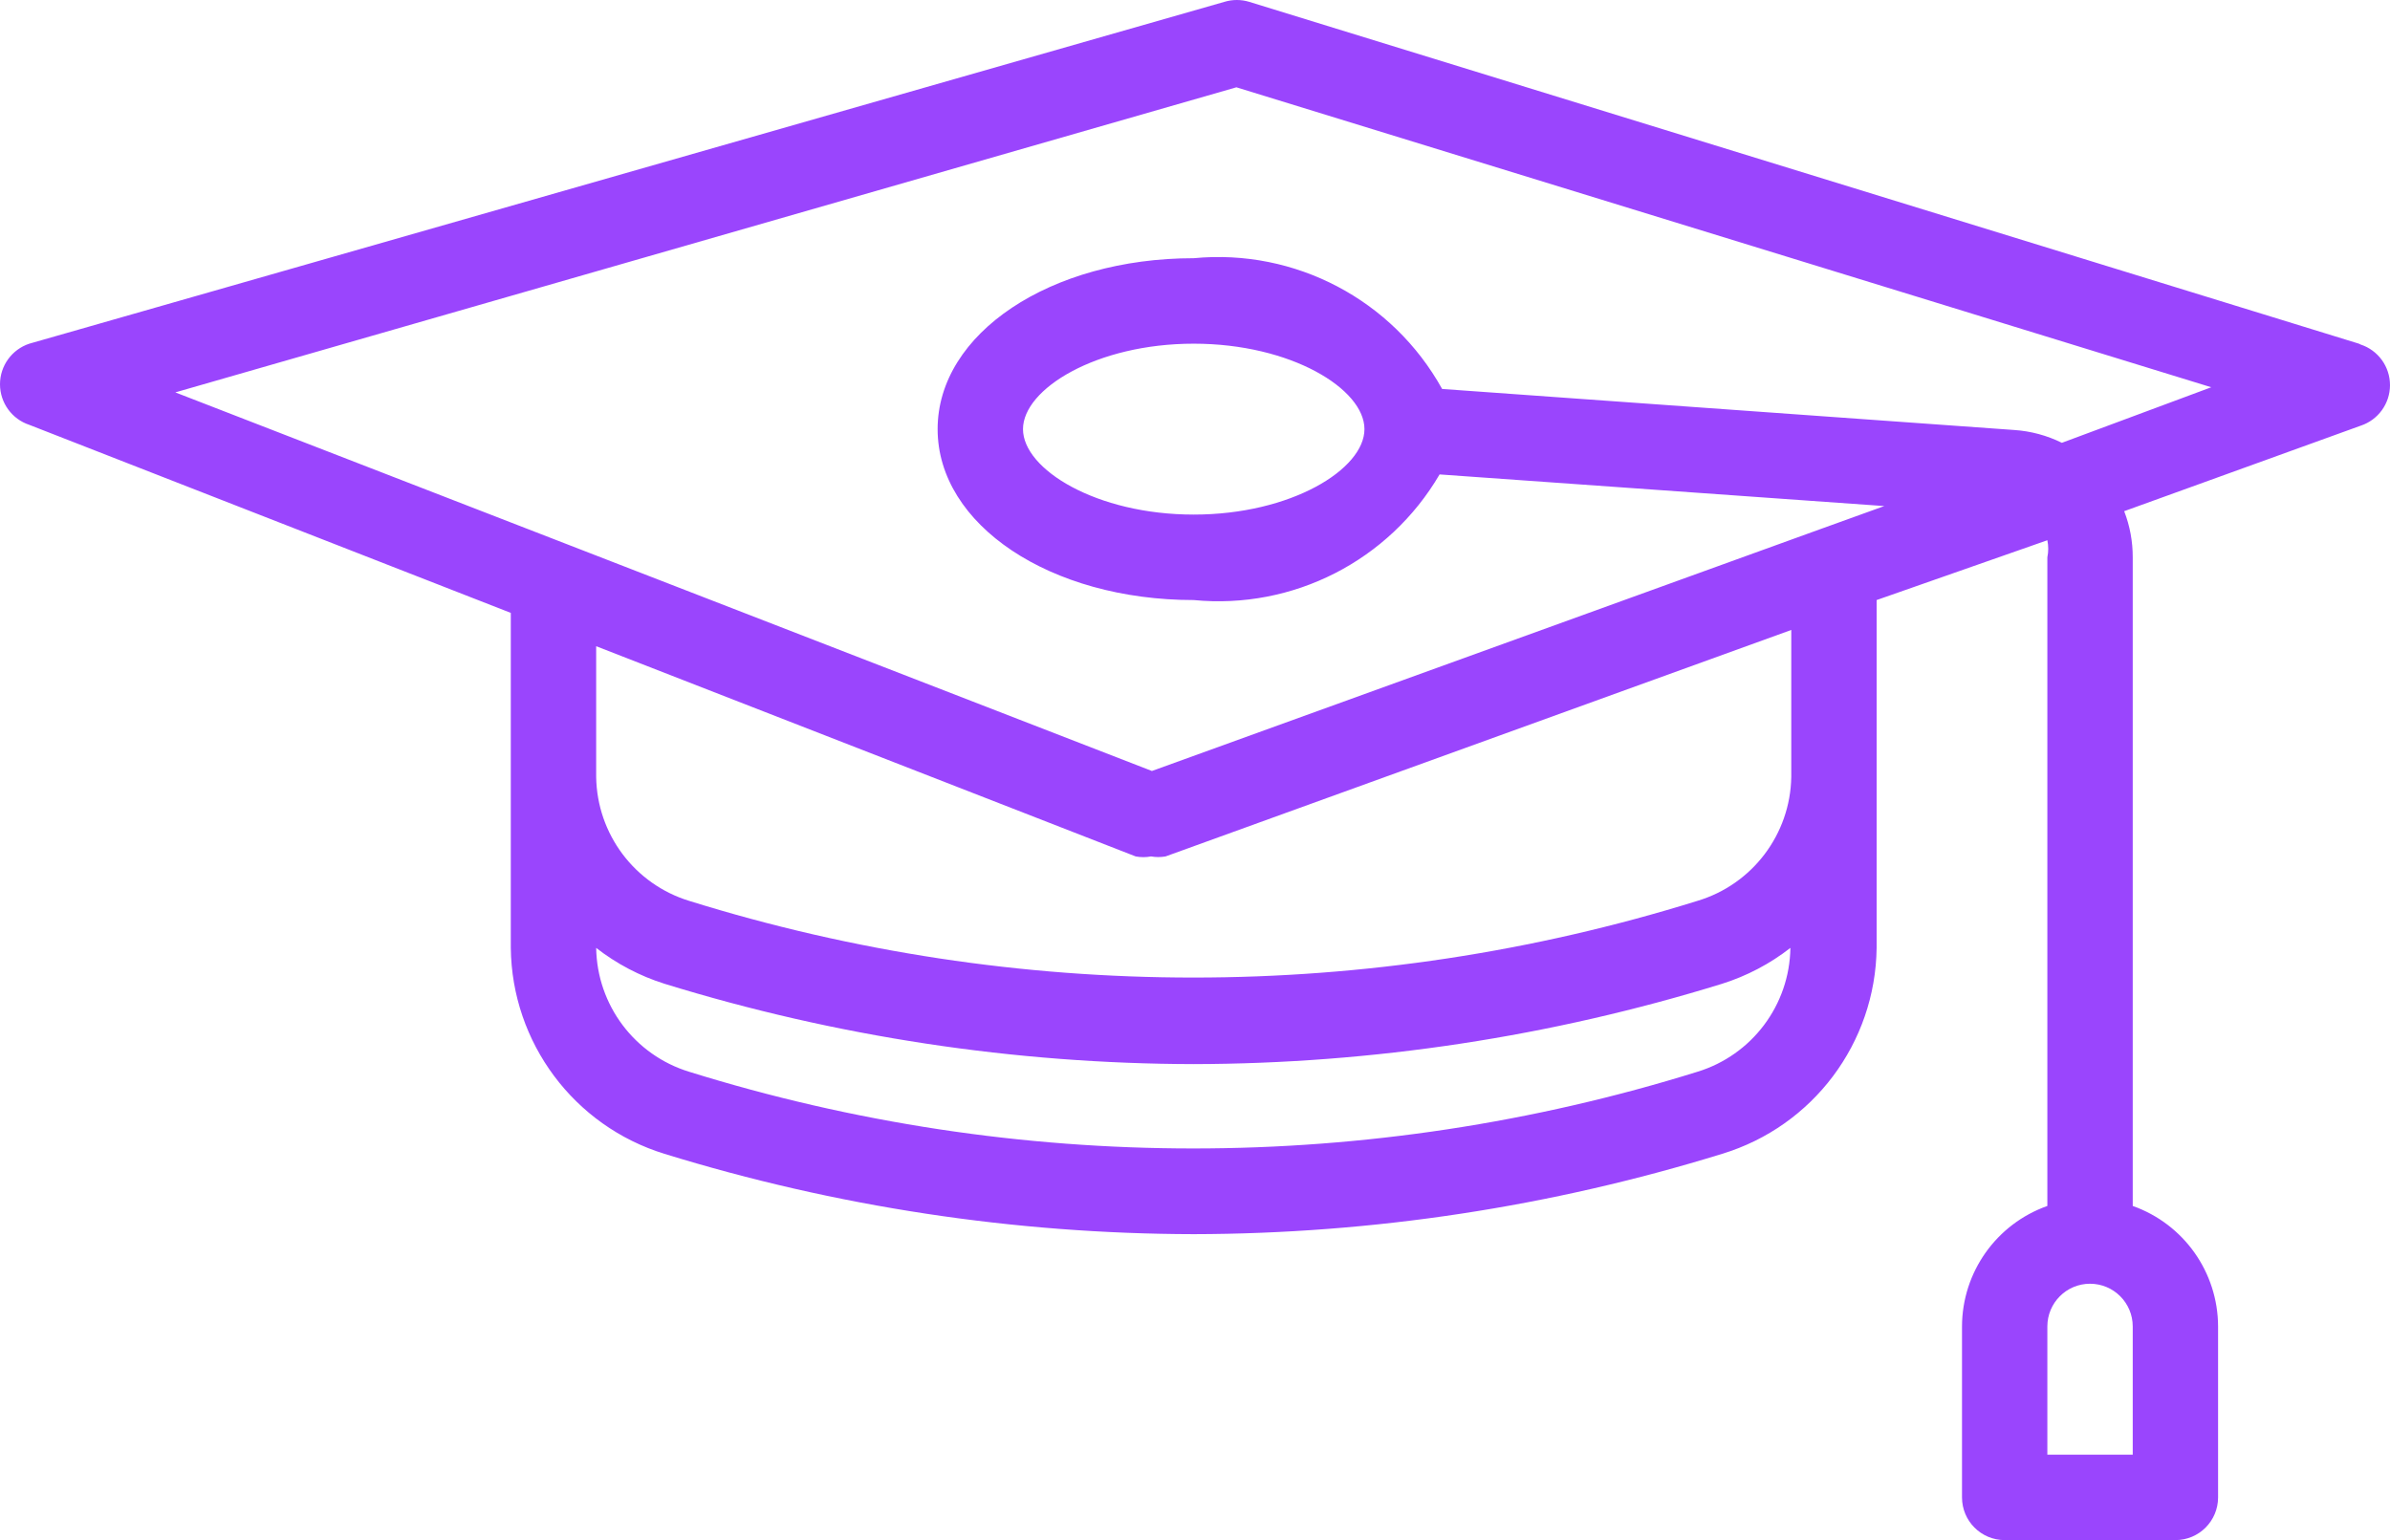 <?xml version="1.0" encoding="UTF-8"?>
<svg width="90px" height="58px" viewBox="0 0 90 58" version="1.1" xmlns="http://www.w3.org/2000/svg" xmlns:xlink="http://www.w3.org/1999/xlink">
    <title>graduation</title>
    <g id="Page-1" stroke="none" stroke-width="1" fill="none" fill-rule="evenodd">
        <g id="Group" transform="translate(-890, -67)" fill="#9A45FD" fill-rule="nonzero">
            <g id="graduation" transform="translate(839, 0)">
                <g transform="translate(51, 67)" id="Shape">
                    <path d="M88.83,12.943 L47.041,0.069 C46.737,-0.023 46.413,-0.023 46.109,0.069 L1.105,12.943 C0.446,13.16 0,13.776 0,14.471 C0,15.167 0.446,15.783 1.105,16 L19.235,23.081 L19.235,35.697 C19.274,39.267 21.613,42.403 25.022,43.453 C31.478,45.445 38.195,46.465 44.952,46.478 C51.698,46.465 58.404,45.445 64.85,43.453 C68.271,42.414 70.626,39.276 70.668,35.697 L70.668,22.598 L77.097,20.345 C77.141,20.557 77.141,20.776 77.097,20.989 L77.097,45.416 C75.175,46.096 73.888,47.913 73.883,49.954 L73.883,56.391 C73.883,57.28 74.602,58 75.49,58 L81.919,58 C82.807,58 83.526,57.28 83.526,56.391 L83.526,49.954 C83.521,47.913 82.234,46.096 80.312,45.416 L80.312,20.989 C80.314,20.394 80.205,19.805 79.99,19.251 L88.895,16.032 C89.554,15.815 90,15.199 90,14.504 C90,13.808 89.554,13.192 88.895,12.975 L88.83,12.943 Z M80.312,54.782 L77.097,54.782 L77.097,49.954 C77.097,49.065 77.817,48.345 78.704,48.345 C79.592,48.345 80.312,49.065 80.312,49.954 L80.312,54.782 Z M63.918,40.363 C51.555,44.213 38.316,44.213 25.954,40.363 C23.898,39.735 22.482,37.849 22.45,35.697 L22.45,35.697 C23.22,36.297 24.091,36.755 25.022,37.048 C31.478,39.041 38.195,40.06 44.952,40.074 C51.698,40.06 58.404,39.04 64.85,37.048 C65.781,36.755 66.652,36.297 67.421,35.697 L67.421,35.697 C67.39,37.849 65.974,39.735 63.918,40.363 L63.918,40.363 Z M67.454,29.26 C67.417,31.421 65.986,33.309 63.918,33.927 C51.555,37.777 38.316,37.777 25.954,33.927 C23.898,33.298 22.482,31.412 22.45,29.26 L22.45,24.336 L42.766,32.253 C42.957,32.289 43.153,32.289 43.345,32.253 L43.345,32.253 C43.525,32.285 43.71,32.285 43.891,32.253 L67.454,23.724 L67.454,29.26 Z M77.644,16.676 C77.081,16.398 76.47,16.234 75.844,16.193 L54.306,14.648 C52.444,11.29 48.771,9.357 44.952,9.724 C39.551,9.724 35.308,12.556 35.308,16.161 C35.308,19.766 39.551,22.598 44.952,22.598 C48.695,22.963 52.309,21.116 54.21,17.867 L70.957,19.058 L68.547,19.927 L68.547,19.927 L43.377,29.035 L6.602,14.777 L46.559,3.288 L83.269,14.584 L77.644,16.676 Z M51.381,16.161 C51.381,17.674 48.616,19.379 44.952,19.379 C41.287,19.379 38.523,17.674 38.523,16.161 C38.523,14.648 41.287,12.943 44.952,12.943 C48.616,12.943 51.381,14.648 51.381,16.161 Z"></path>
                </g>
            </g>
        </g>
    </g>
</svg>
